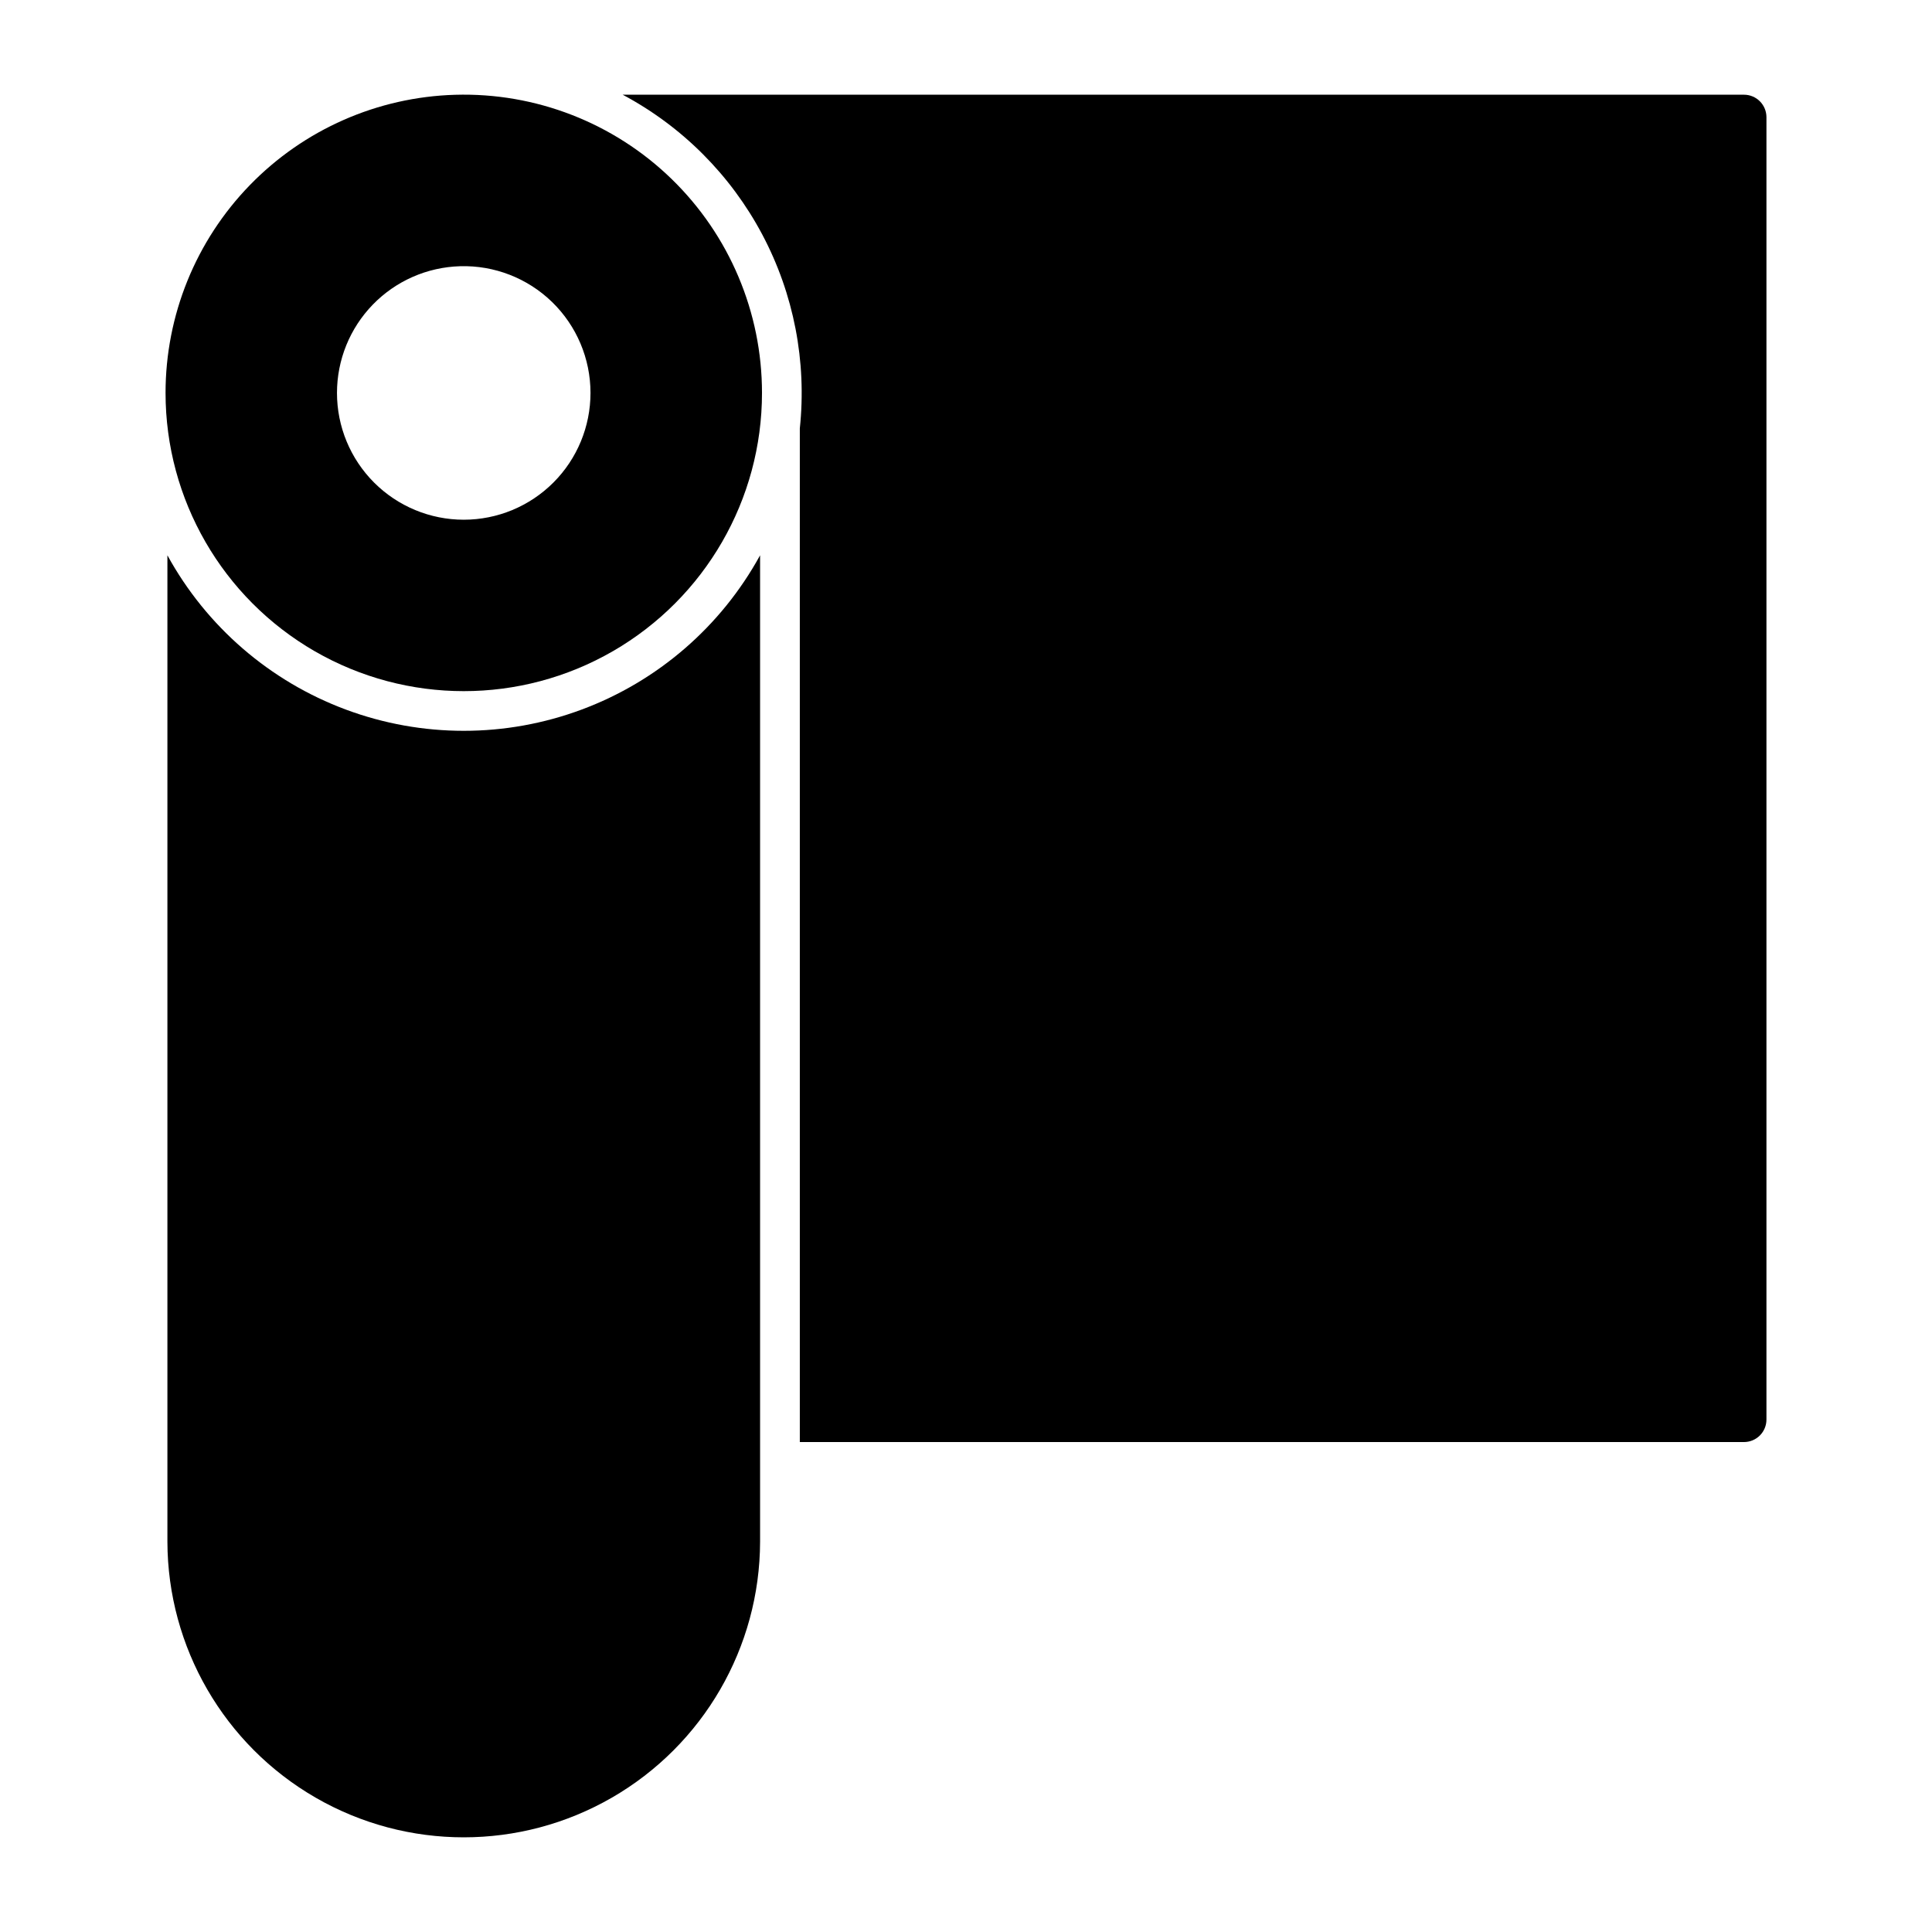 <?xml version="1.0" encoding="UTF-8"?>
<!-- Uploaded to: SVG Repo, www.svgrepo.com, Generator: SVG Repo Mixer Tools -->
<svg fill="#000000" width="800px" height="800px" version="1.1" viewBox="144 144 512 512" xmlns="http://www.w3.org/2000/svg">
 <g>
  <path d="m264.6 169.12c-20.555 0.598-40.066 9.188-54.391 23.941-14.328 14.75-22.34 34.504-22.336 55.07 0 28.234 15.066 54.324 39.516 68.441 24.453 14.117 54.582 14.117 79.031 0 24.453-14.117 39.516-40.207 39.516-68.441 0.004-21.363-8.641-41.82-23.961-56.703-15.324-14.887-36.023-22.934-57.375-22.309zm1.32 45.43c9.074-0.266 17.871 3.156 24.383 9.48 6.512 6.328 10.184 15.02 10.184 24.102 0 8.91-3.535 17.453-9.836 23.754-6.301 6.301-14.844 9.844-23.754 9.844-8.91 0-17.457-3.543-23.758-9.844-6.297-6.301-9.836-14.844-9.836-23.754 0-8.742 3.406-17.141 9.496-23.41 6.09-6.269 14.383-9.918 23.121-10.172z"/>
  <path d="m606.17 169.1h-297.15c15.742 8.387 28.621 21.289 36.984 37.043 8.363 15.758 11.828 33.652 9.957 51.395v268.62h250.21c1.578 0 3.094-0.625 4.211-1.742 1.117-1.117 1.746-2.633 1.746-4.211v-345.15c0-1.578-0.629-3.094-1.746-4.211-1.117-1.117-2.633-1.746-4.211-1.742z"/>
  <path d="m345.43 291.16c-10.336 18.863-27.121 33.379-47.281 40.883-20.156 7.508-42.344 7.508-62.504 0-20.16-7.504-36.941-22.02-47.281-40.883v261.39c0.062 28.016 15.043 53.879 39.316 67.867 24.273 13.992 54.16 13.992 78.434 0 24.273-13.988 39.258-39.852 39.316-67.867z"/>
 </g>
</svg>